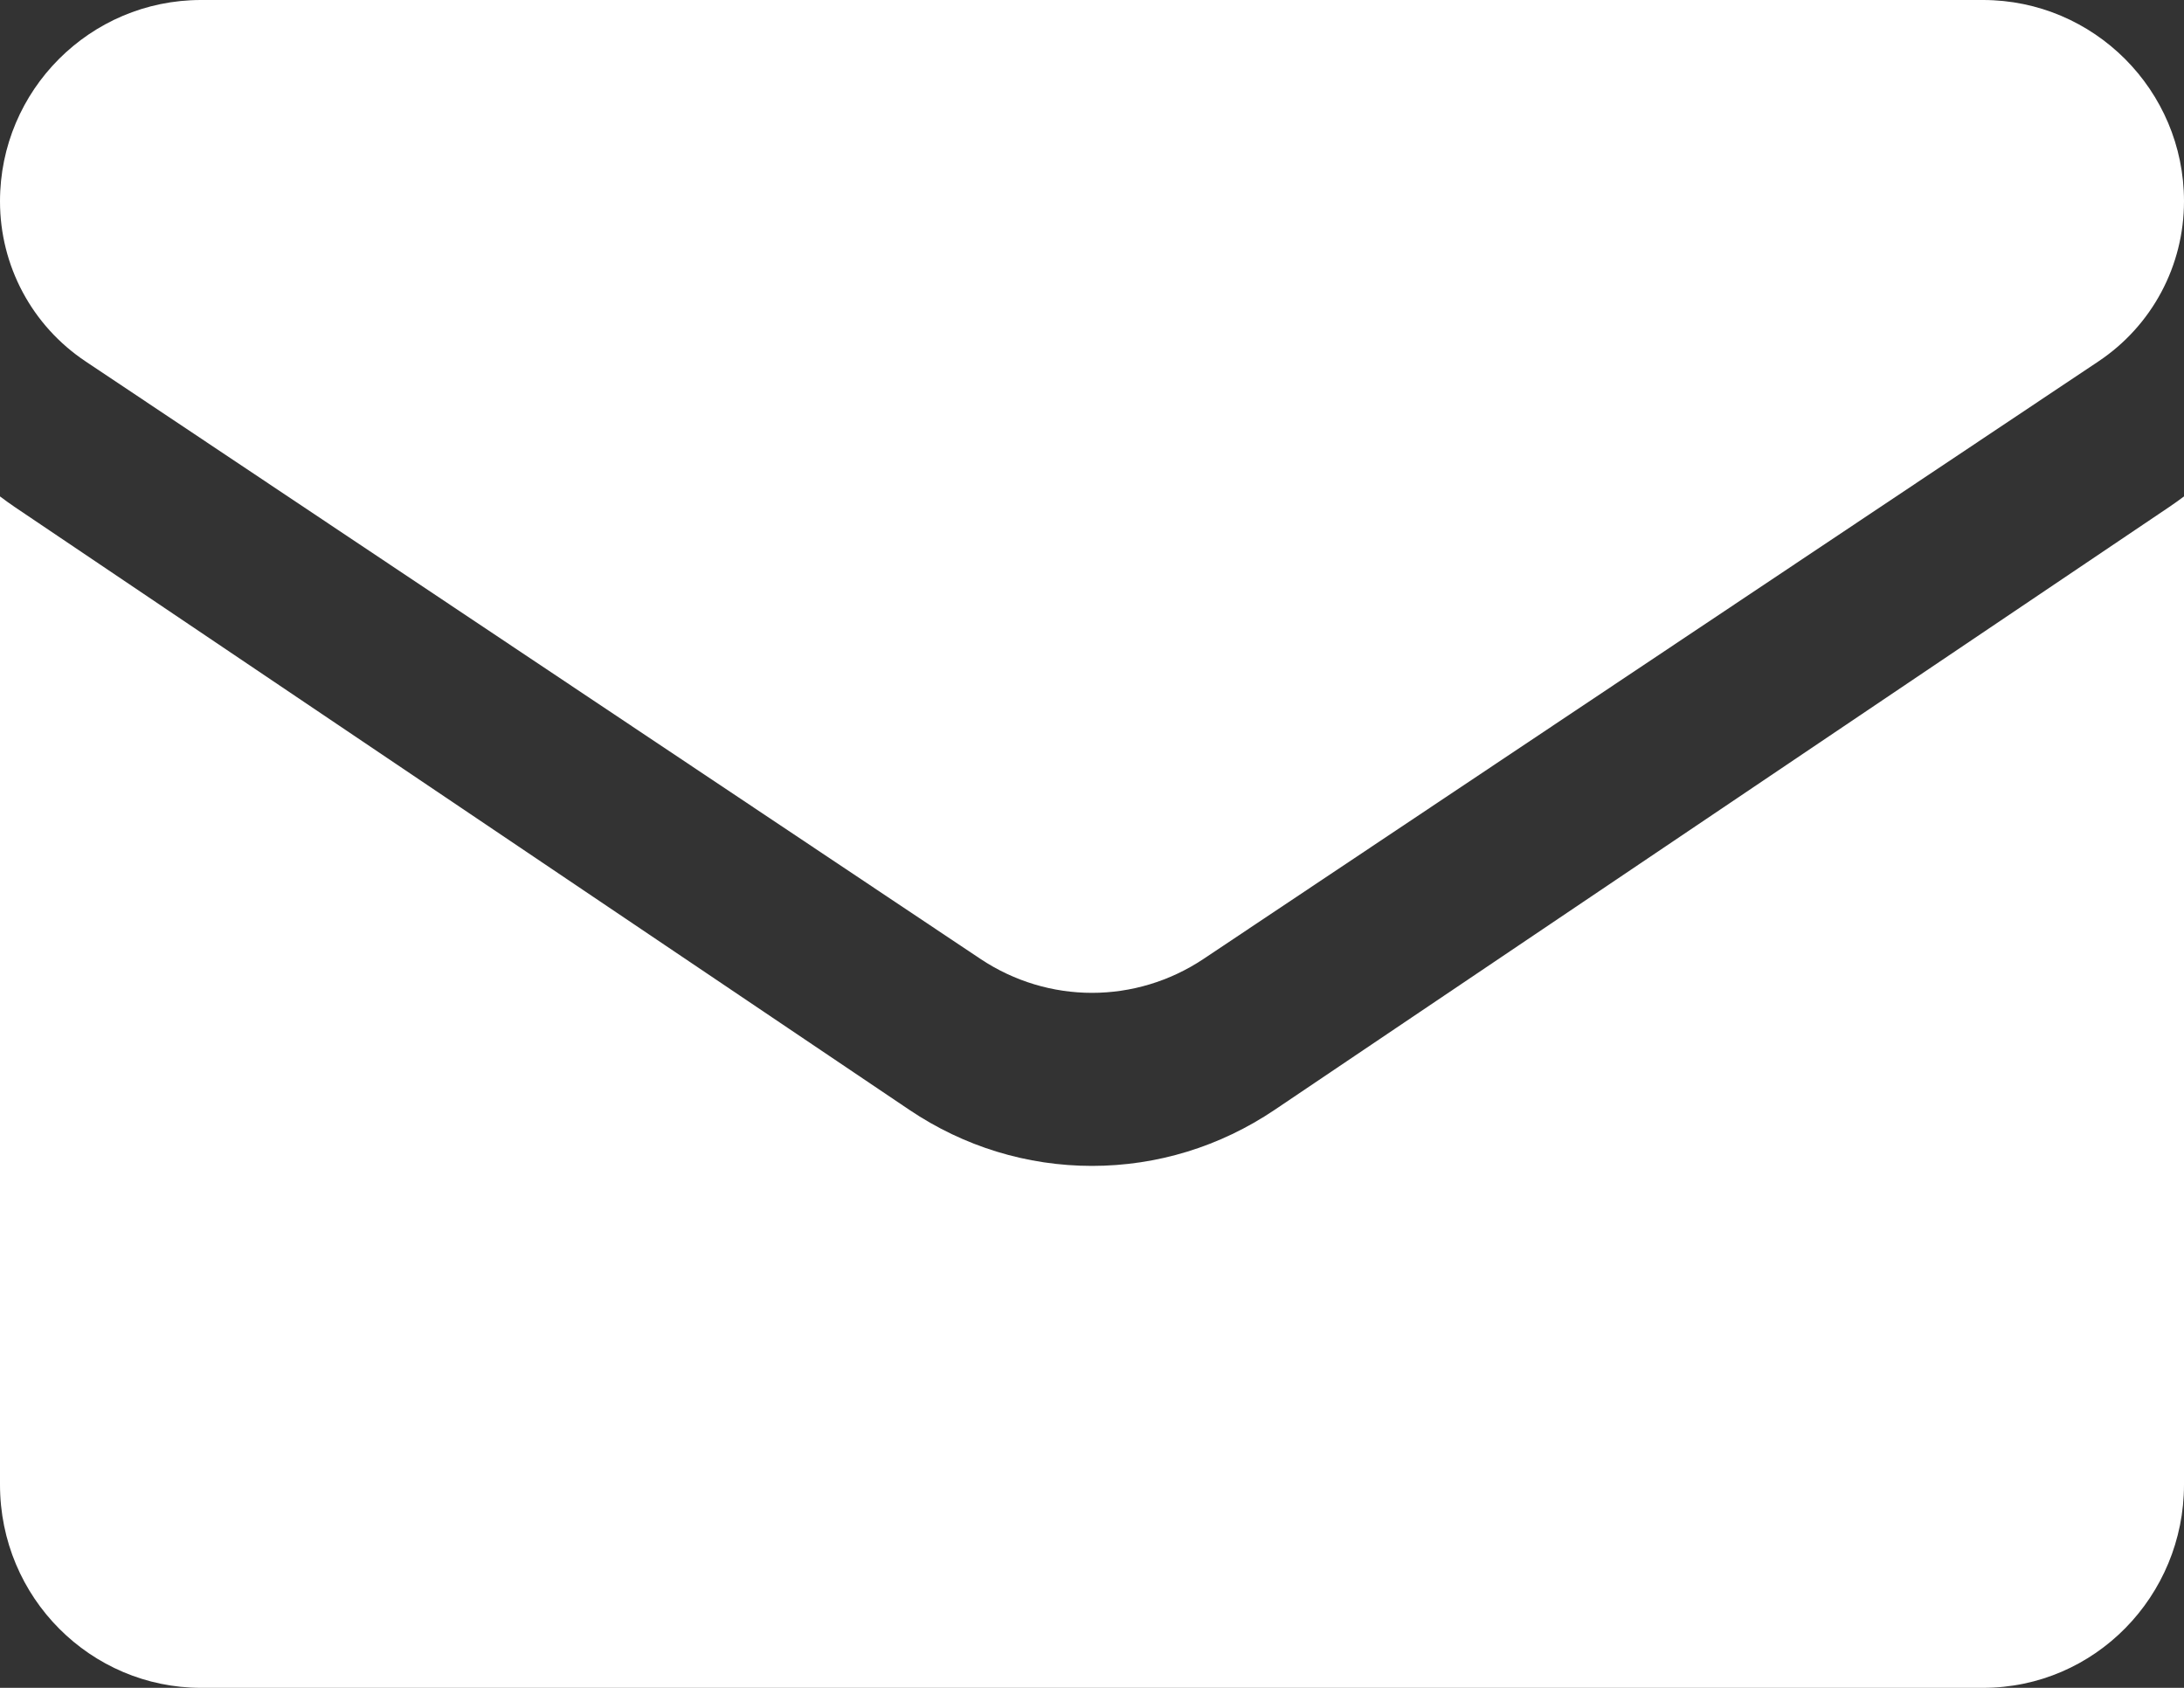 <?xml version="1.0" encoding="UTF-8"?>
<svg width="22px" height="17px" viewBox="0 0 22 17" version="1.1" xmlns="http://www.w3.org/2000/svg" xmlns:xlink="http://www.w3.org/1999/xlink">
    <rect x="0" y="0" width="22" height="17" fill="#333333" stroke="none"/>
    <title>Group 3</title>
    <g id="SNU-Homepage-+-Program-Details" stroke="none" stroke-width="1" fill="none" fill-rule="evenodd">
        <g id="Homepage" transform="translate(-344, -919)" fill="#FFFFFF" fill-rule="nonzero">
            <g id="Lifestyle-Photo" transform="translate(317, 529)">
                <g id="Group" transform="translate(0, 316)">
                    <g id="Group-3" transform="translate(27, 74)">
                        <path d="M12.839,11.179 C12.291,11.548 11.656,11.743 11,11.743 C10.345,11.743 9.709,11.548 9.161,11.179 L0.146,5.105 C0.096,5.071 0.048,5.036 0,5 L0,14.953 C0,16.094 0.916,17 2.025,17 L19.975,17 C21.104,17 22,16.074 22,14.953 L22,5 C21.952,5.036 21.903,5.071 21.853,5.105 L12.839,11.179 Z" id="Path"></path>
                        <path d="M0.862,3.64 L9.876,9.658 C10.218,9.886 10.609,10 11,10 C11.391,10 11.782,9.886 12.124,9.658 L21.138,3.64 C21.678,3.28 22,2.677 22,2.027 C22,0.909 21.092,0 19.975,0 L2.025,0 C0.908,0 0,0.909 0,2.028 C0,2.677 0.322,3.28 0.862,3.64 Z" id="Path"></path>
                    </g>
                </g>
            </g>
        </g>
    </g>
</svg>